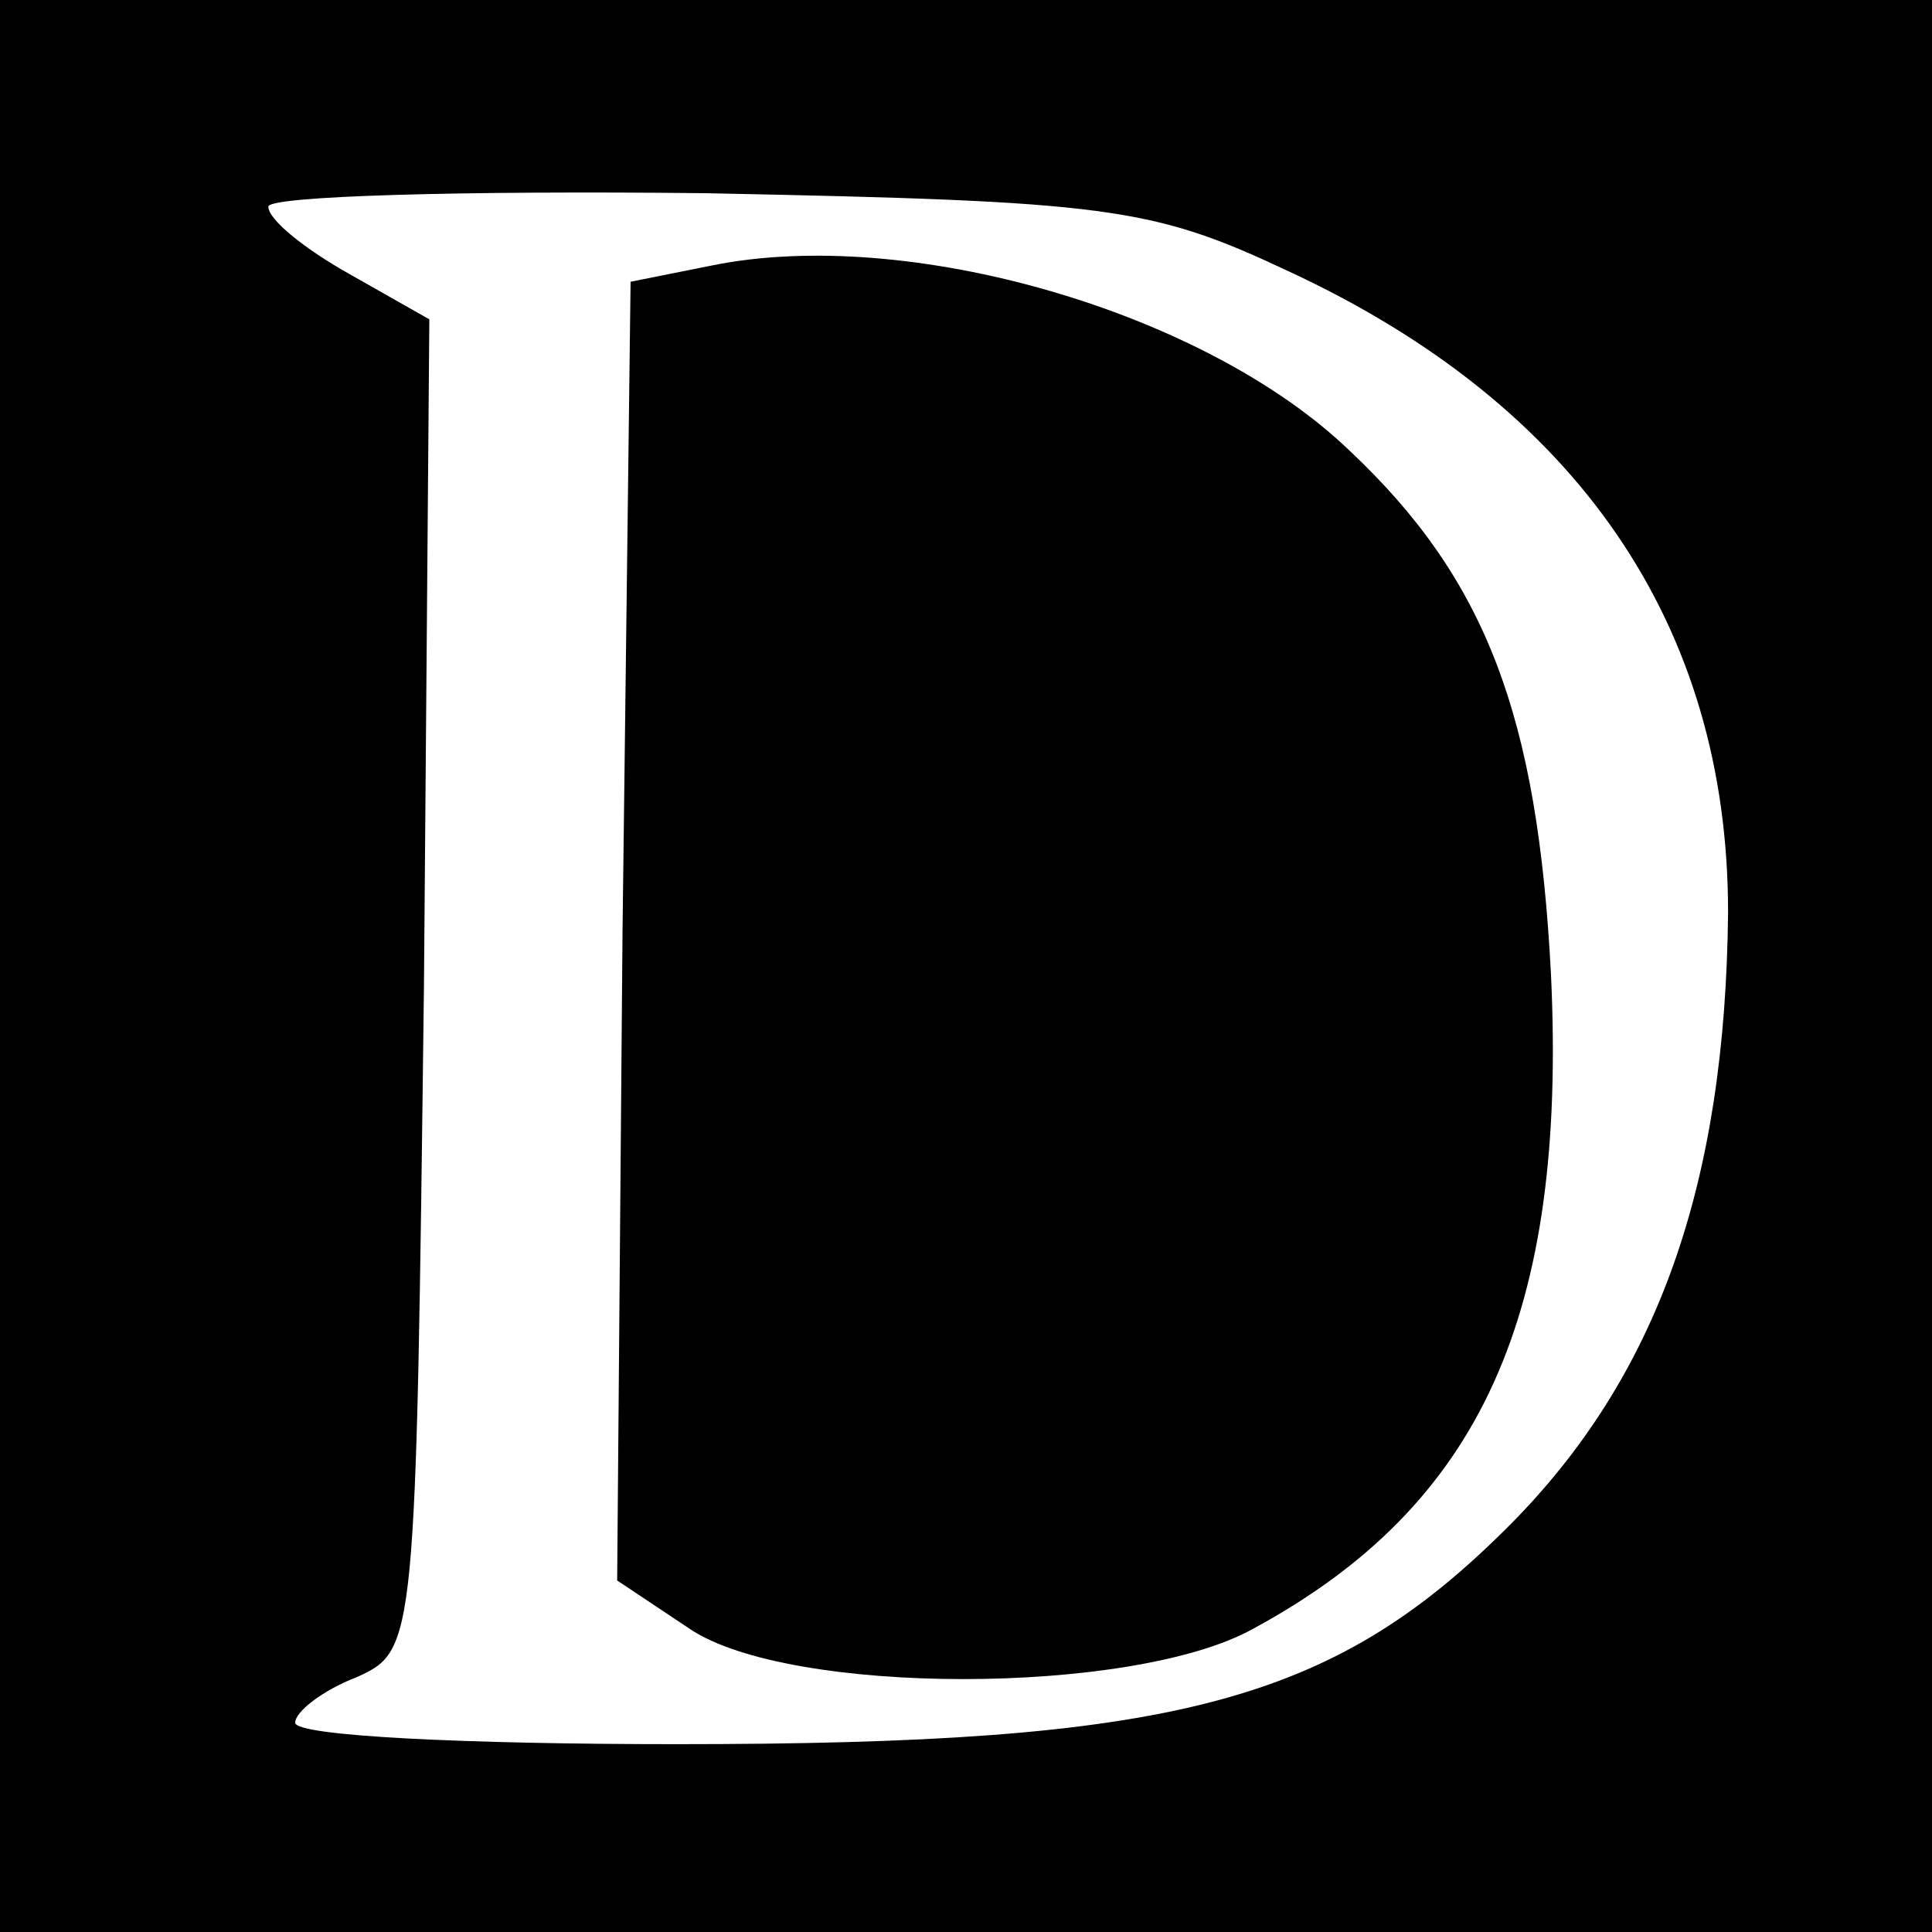 <?xml version="1.0" standalone="no"?>
<!DOCTYPE svg PUBLIC "-//W3C//DTD SVG 20010904//EN"
 "http://www.w3.org/TR/2001/REC-SVG-20010904/DTD/svg10.dtd">
<svg version="1.0" xmlns="http://www.w3.org/2000/svg"
 width="72pt" height="72pt" viewBox="0 0 72 72"
 preserveAspectRatio="xMidYMid meet">
<g transform="translate(0,72) scale(0.1,-0.1)"
fill="#000000" stroke="none">
<path d="M0 360 l0 -360 360 0 360 0 0 360 0 360 -360 0 -360 0 0 -360z m480
259 c108 -50 164 -132 164 -239 -1 -101 -26 -173 -82 -229 -66 -66 -125 -81
-310 -81 -78 0 -142 3 -142 8 0 4 10 12 23 17 22 10 22 12 25 258 l2 248 -30
17 c-16 9 -30 20 -30 25 0 4 73 6 163 5 150 -3 166 -5 217 -29z"/>
<path d="M265 621 l-30 -6 -3 -242 -2 -242 27 -18 c37 -25 165 -25 210 0 85
46 117 117 111 244 -5 96 -24 147 -75 195 -54 52 -165 84 -238 69z"/>
</g>
</svg>

